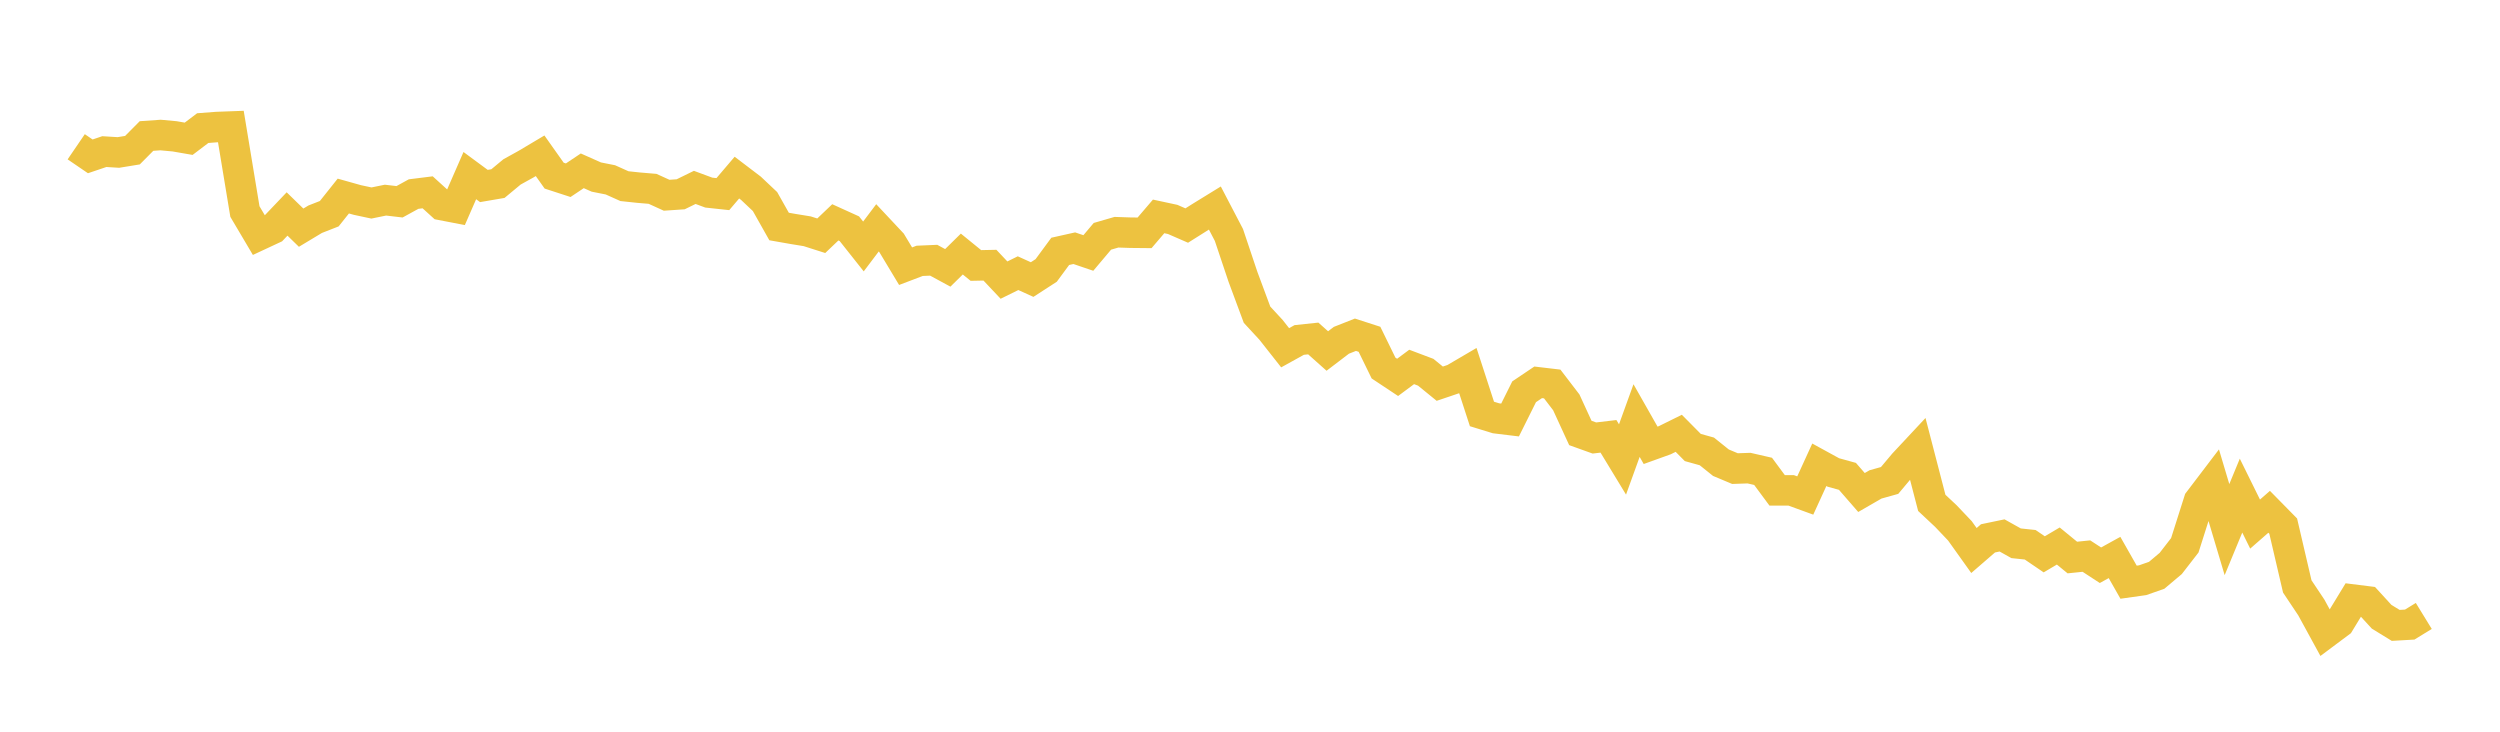 <svg width="164" height="48" xmlns="http://www.w3.org/2000/svg" xmlns:xlink="http://www.w3.org/1999/xlink"><path fill="none" stroke="rgb(237,194,64)" stroke-width="2" d="M5,9.628L5.922,10.257L6.844,9.945L7.766,10.002L8.689,9.851L9.611,8.922L10.533,8.858L11.455,8.943L12.377,9.103L13.299,8.404L14.222,8.334L15.144,8.3L16.066,13.877L16.988,15.435L17.91,15.005L18.832,14.037L19.754,14.935L20.677,14.38L21.599,14.019L22.521,12.861L23.443,13.12L24.365,13.317L25.287,13.129L26.21,13.237L27.132,12.731L28.054,12.616L28.976,13.453L29.898,13.631L30.82,11.52L31.743,12.201L32.665,12.043L33.587,11.278L34.509,10.767L35.431,10.219L36.353,11.522L37.275,11.822L38.198,11.205L39.12,11.615L40.042,11.798L40.964,12.212L41.886,12.31L42.808,12.388L43.731,12.808L44.653,12.745L45.575,12.293L46.497,12.635L47.419,12.734L48.341,11.651L49.263,12.352L50.186,13.223L51.108,14.859L52.03,15.021L52.952,15.171L53.874,15.465L54.796,14.586L55.719,15.005L56.641,16.168L57.563,14.946L58.485,15.929L59.407,17.462L60.329,17.111L61.251,17.071L62.174,17.572L63.096,16.665L64.018,17.415L64.94,17.396L65.862,18.375L66.784,17.92L67.707,18.339L68.629,17.742L69.551,16.489L70.473,16.282L71.395,16.596L72.317,15.502L73.24,15.234L74.162,15.265L75.084,15.274L76.006,14.196L76.928,14.394L77.85,14.796L78.772,14.215L79.695,13.647L80.617,15.413L81.539,18.162L82.461,20.644L83.383,21.642L84.305,22.813L85.228,22.302L86.15,22.204L87.072,23.026L87.994,22.323L88.916,21.959L89.838,22.257L90.76,24.144L91.683,24.756L92.605,24.071L93.527,24.419L94.449,25.17L95.371,24.858L96.293,24.318L97.216,27.156L98.138,27.44L99.06,27.552L99.982,25.701L100.904,25.081L101.826,25.19L102.749,26.395L103.671,28.402L104.593,28.733L105.515,28.623L106.437,30.141L107.359,27.589L108.281,29.213L109.204,28.881L110.126,28.425L111.048,29.356L111.97,29.613L112.892,30.353L113.814,30.74L114.737,30.709L115.659,30.921L116.581,32.168L117.503,32.169L118.425,32.505L119.347,30.489L120.269,30.994L121.192,31.249L122.114,32.308L123.036,31.776L123.958,31.518L124.88,30.419L125.802,29.432L126.725,32.988L127.647,33.852L128.569,34.822L129.491,36.114L130.413,35.316L131.335,35.124L132.257,35.639L133.18,35.737L134.102,36.364L135.024,35.819L135.946,36.574L136.868,36.479L137.79,37.08L138.713,36.57L139.635,38.192L140.557,38.062L141.479,37.739L142.401,36.962L143.323,35.772L144.246,32.865L145.168,31.653L146.09,34.743L147.012,32.512L147.934,34.38L148.856,33.574L149.778,34.512L150.701,38.47L151.623,39.852L152.545,41.54L153.467,40.851L154.389,39.336L155.311,39.451L156.234,40.459L157.156,41.025L158.078,40.972L159,40.406"></path></svg>